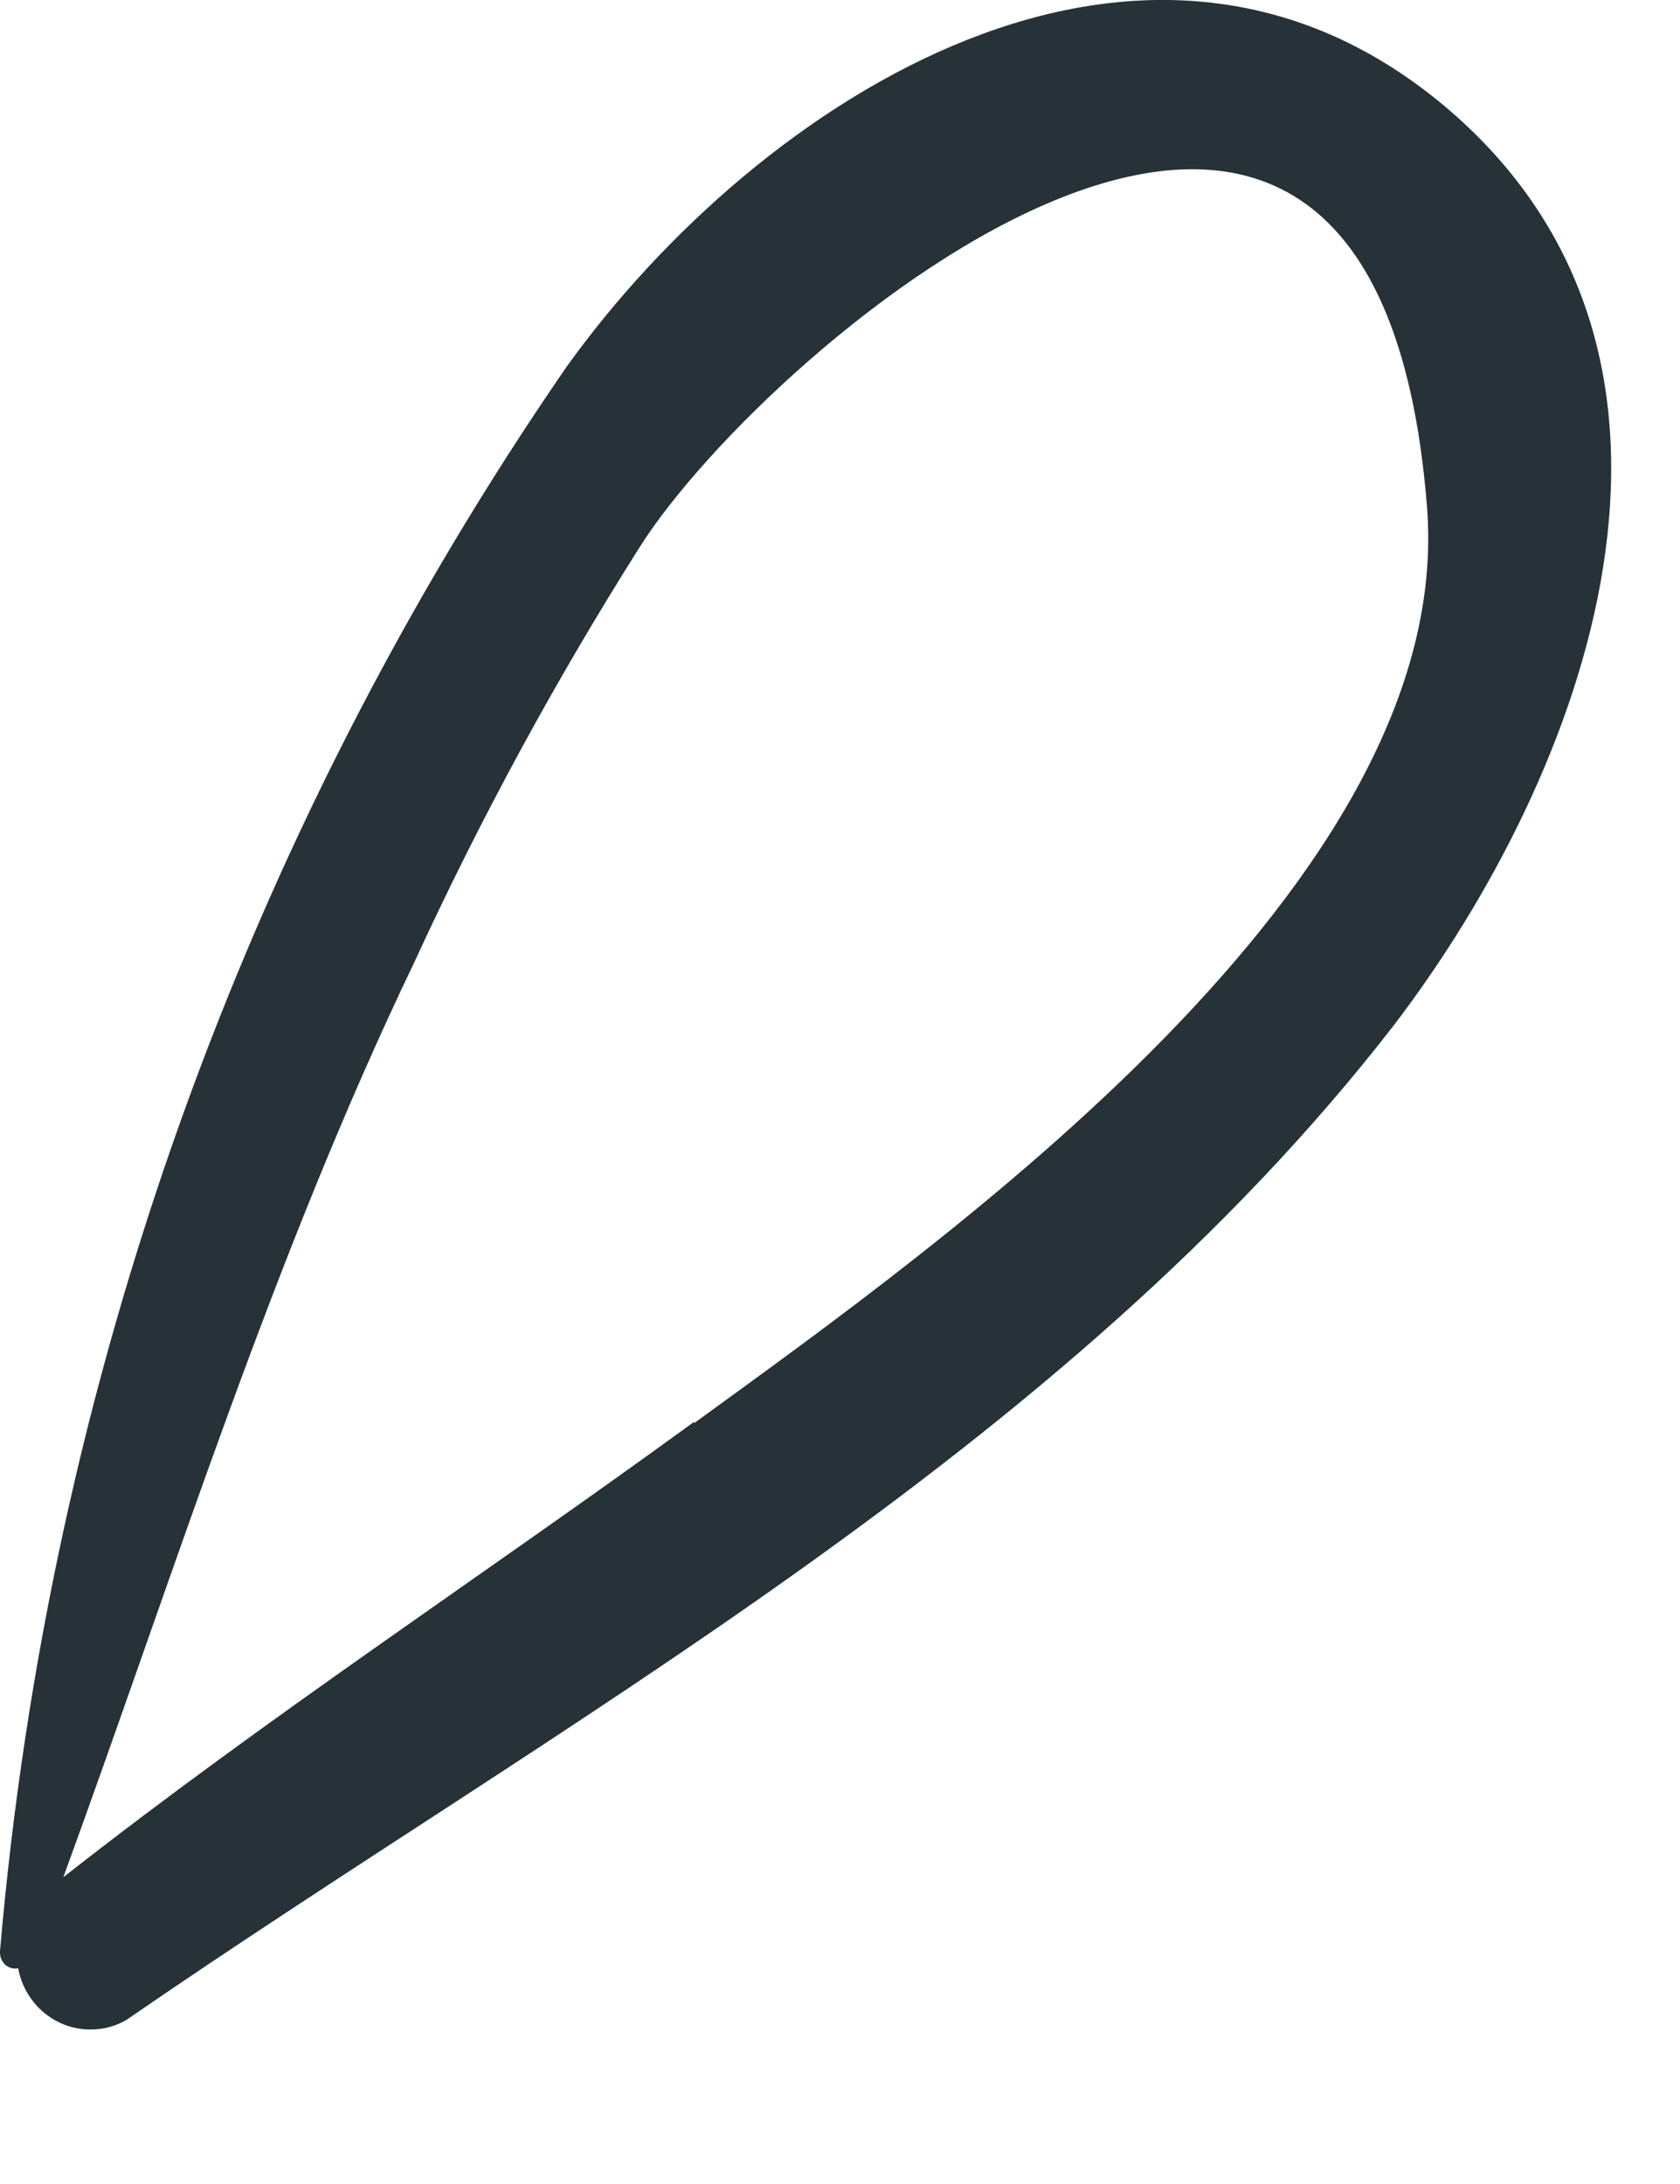 <?xml version="1.0" encoding="utf-8"?>
<svg xmlns="http://www.w3.org/2000/svg" fill="none" height="100%" overflow="visible" preserveAspectRatio="none" style="display: block;" viewBox="0 0 10 13" width="100%">
<path d="M8.64 0.667C6.828 -0.905 4.516 0.588 3.372 2.184C1.454 4.968 0.291 8.221 0 11.614C-0.001 11.629 0.001 11.643 0.006 11.657C0.011 11.671 0.019 11.683 0.029 11.693C0.04 11.703 0.052 11.71 0.066 11.714C0.08 11.718 0.094 11.719 0.108 11.716C0.121 11.786 0.15 11.852 0.193 11.908C0.235 11.964 0.291 12.009 0.354 12.039C0.417 12.069 0.486 12.083 0.555 12.08C0.625 12.078 0.693 12.058 0.753 12.023C3.341 10.239 6.321 8.652 8.295 6.105C9.447 4.596 10.353 2.16 8.64 0.667ZM4.132 8.463C2.88 9.375 1.598 10.215 0.377 11.174C1.045 9.343 1.621 7.488 2.466 5.728C2.859 4.873 3.308 4.046 3.81 3.253C4.578 2.042 8.179 -0.999 8.494 3.017C8.671 5.241 5.622 7.386 4.132 8.471V8.463Z" fill="#263238" id="Vector"/>
</svg>